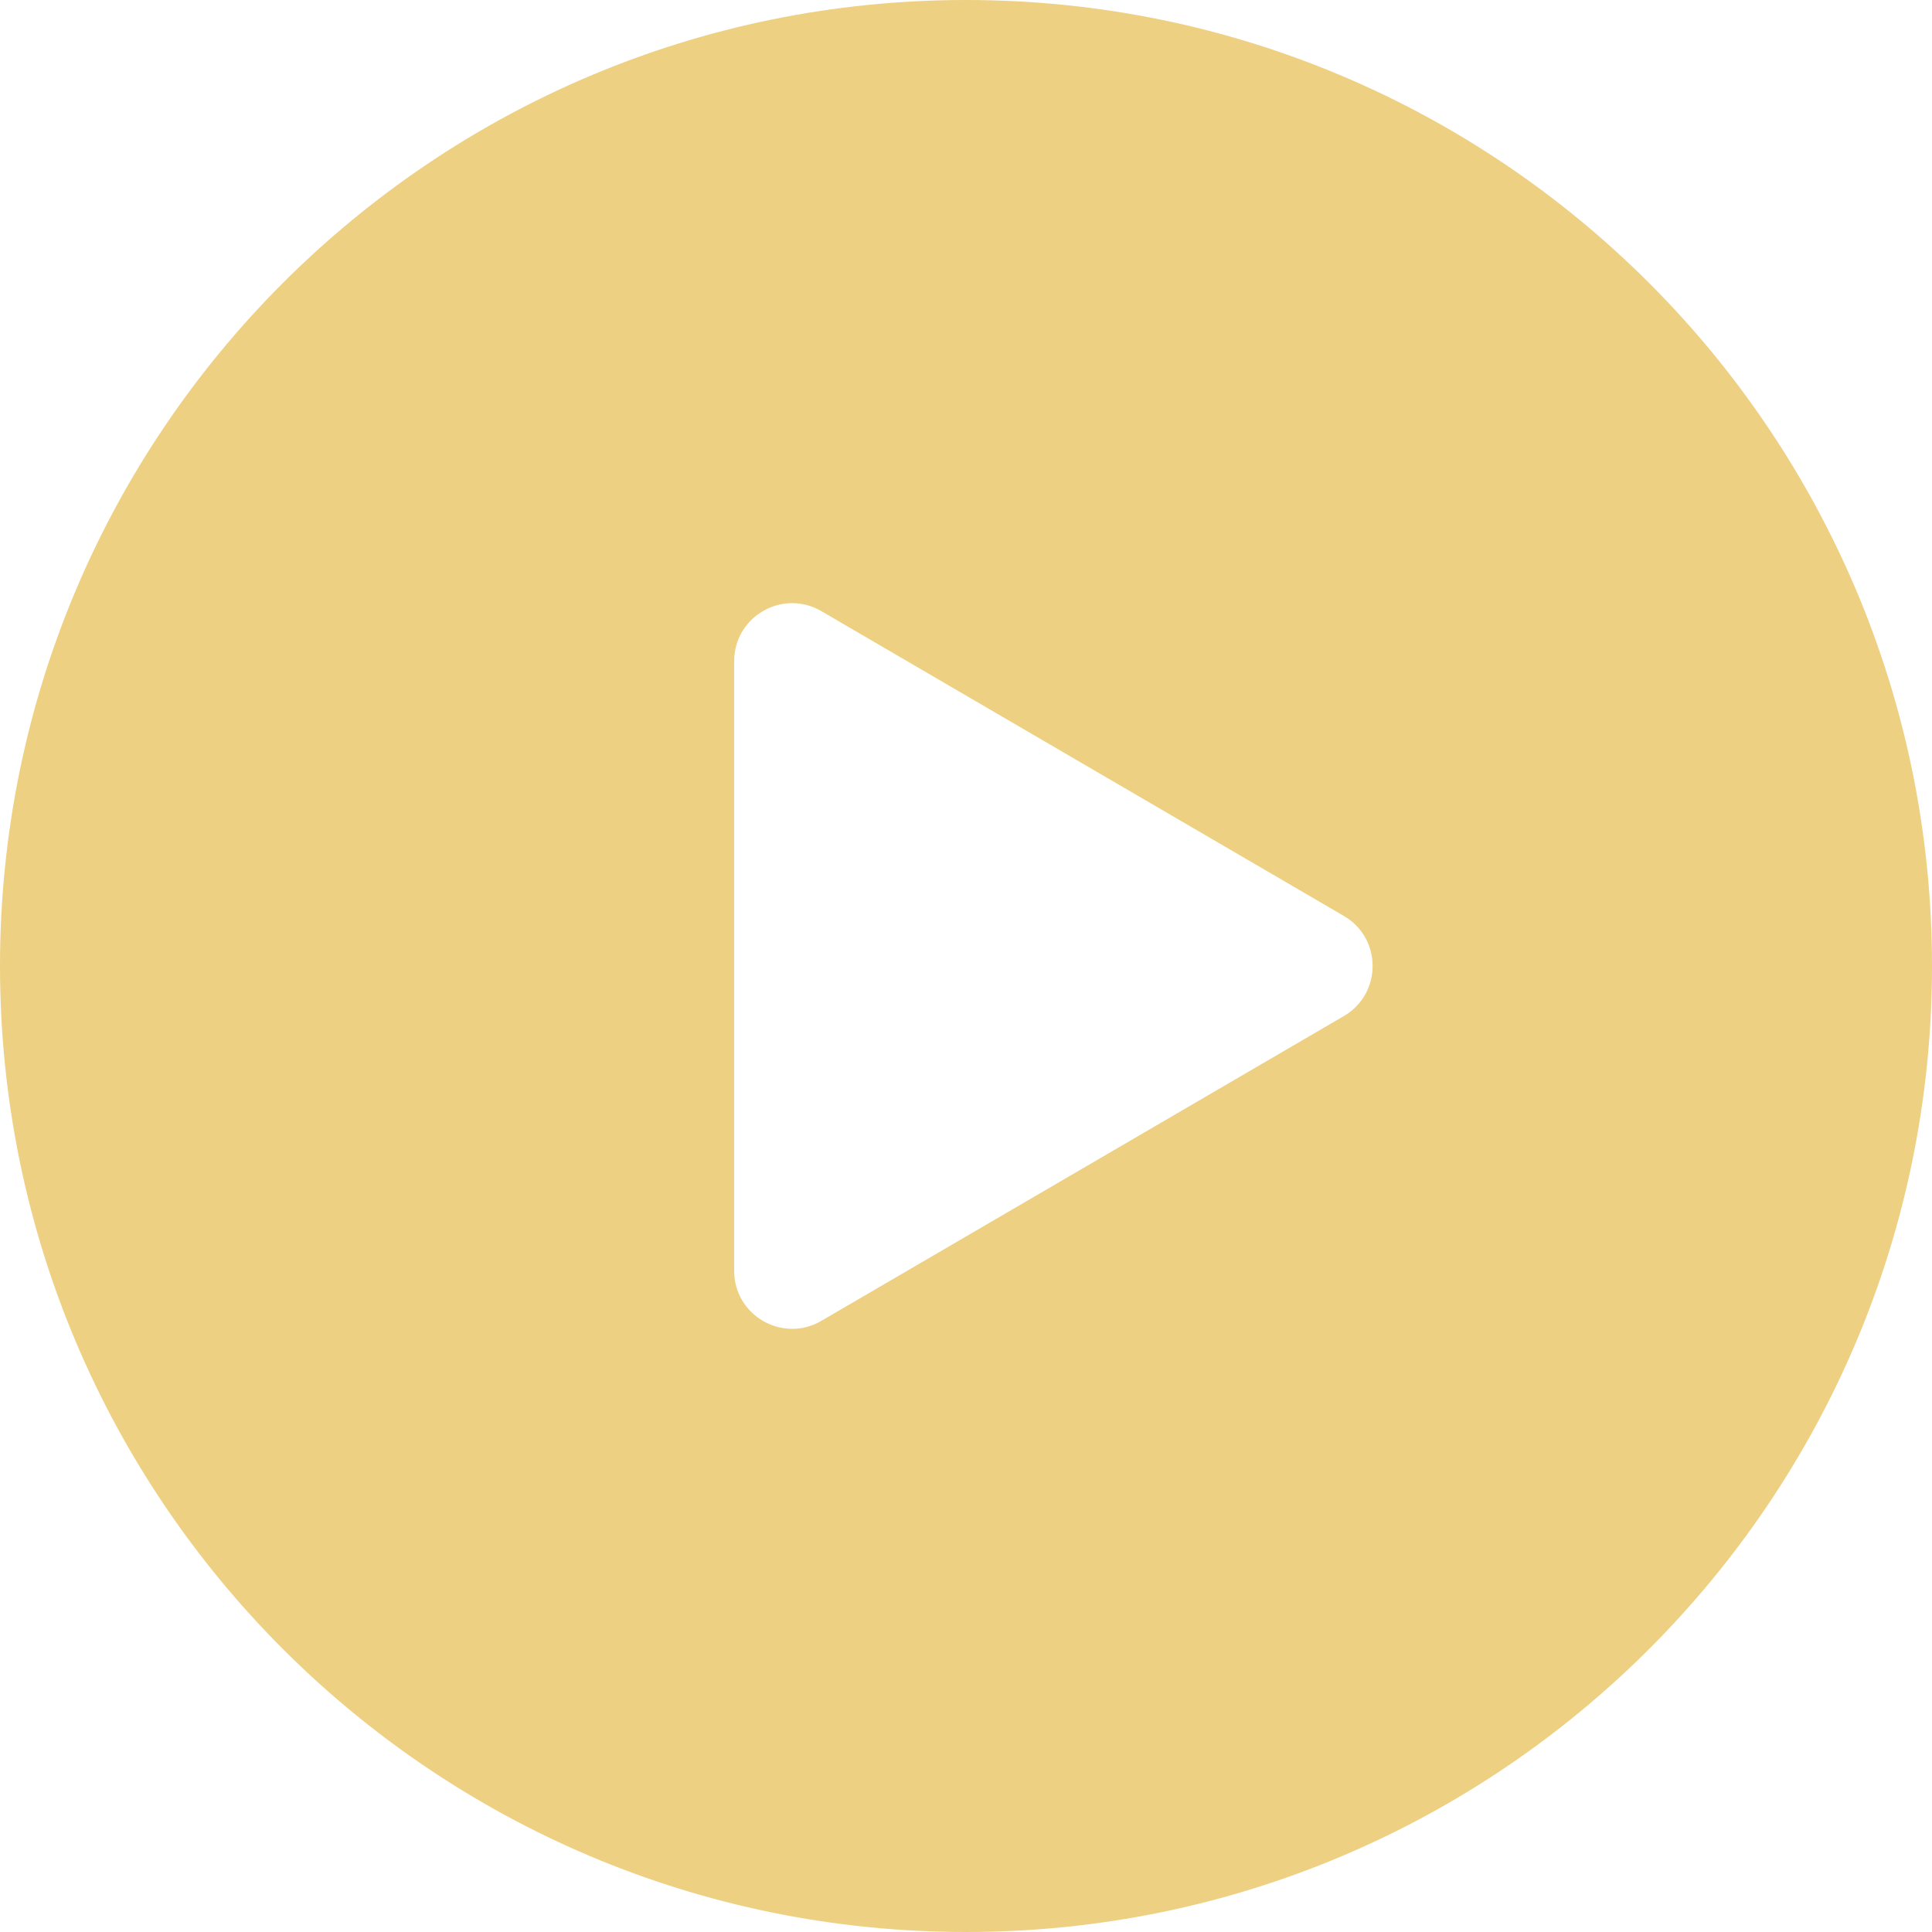<?xml version="1.0" encoding="UTF-8"?> <svg xmlns="http://www.w3.org/2000/svg" width="100" height="100" viewBox="0 0 100 100" fill="none"> <path fill-rule="evenodd" clip-rule="evenodd" d="M0 50C0 22.386 22.386 0 50 0C77.614 0 100 22.386 100 50C100 77.614 77.614 100 50 100C22.386 100 0 77.614 0 50ZM42.512 68.368L69.558 52.591C71.542 51.434 71.542 48.566 69.558 47.409L42.512 31.632C40.512 30.465 38 31.908 38 34.223V65.777C38 68.092 40.512 69.535 42.512 68.368Z" fill="#EED082"></path> </svg> 